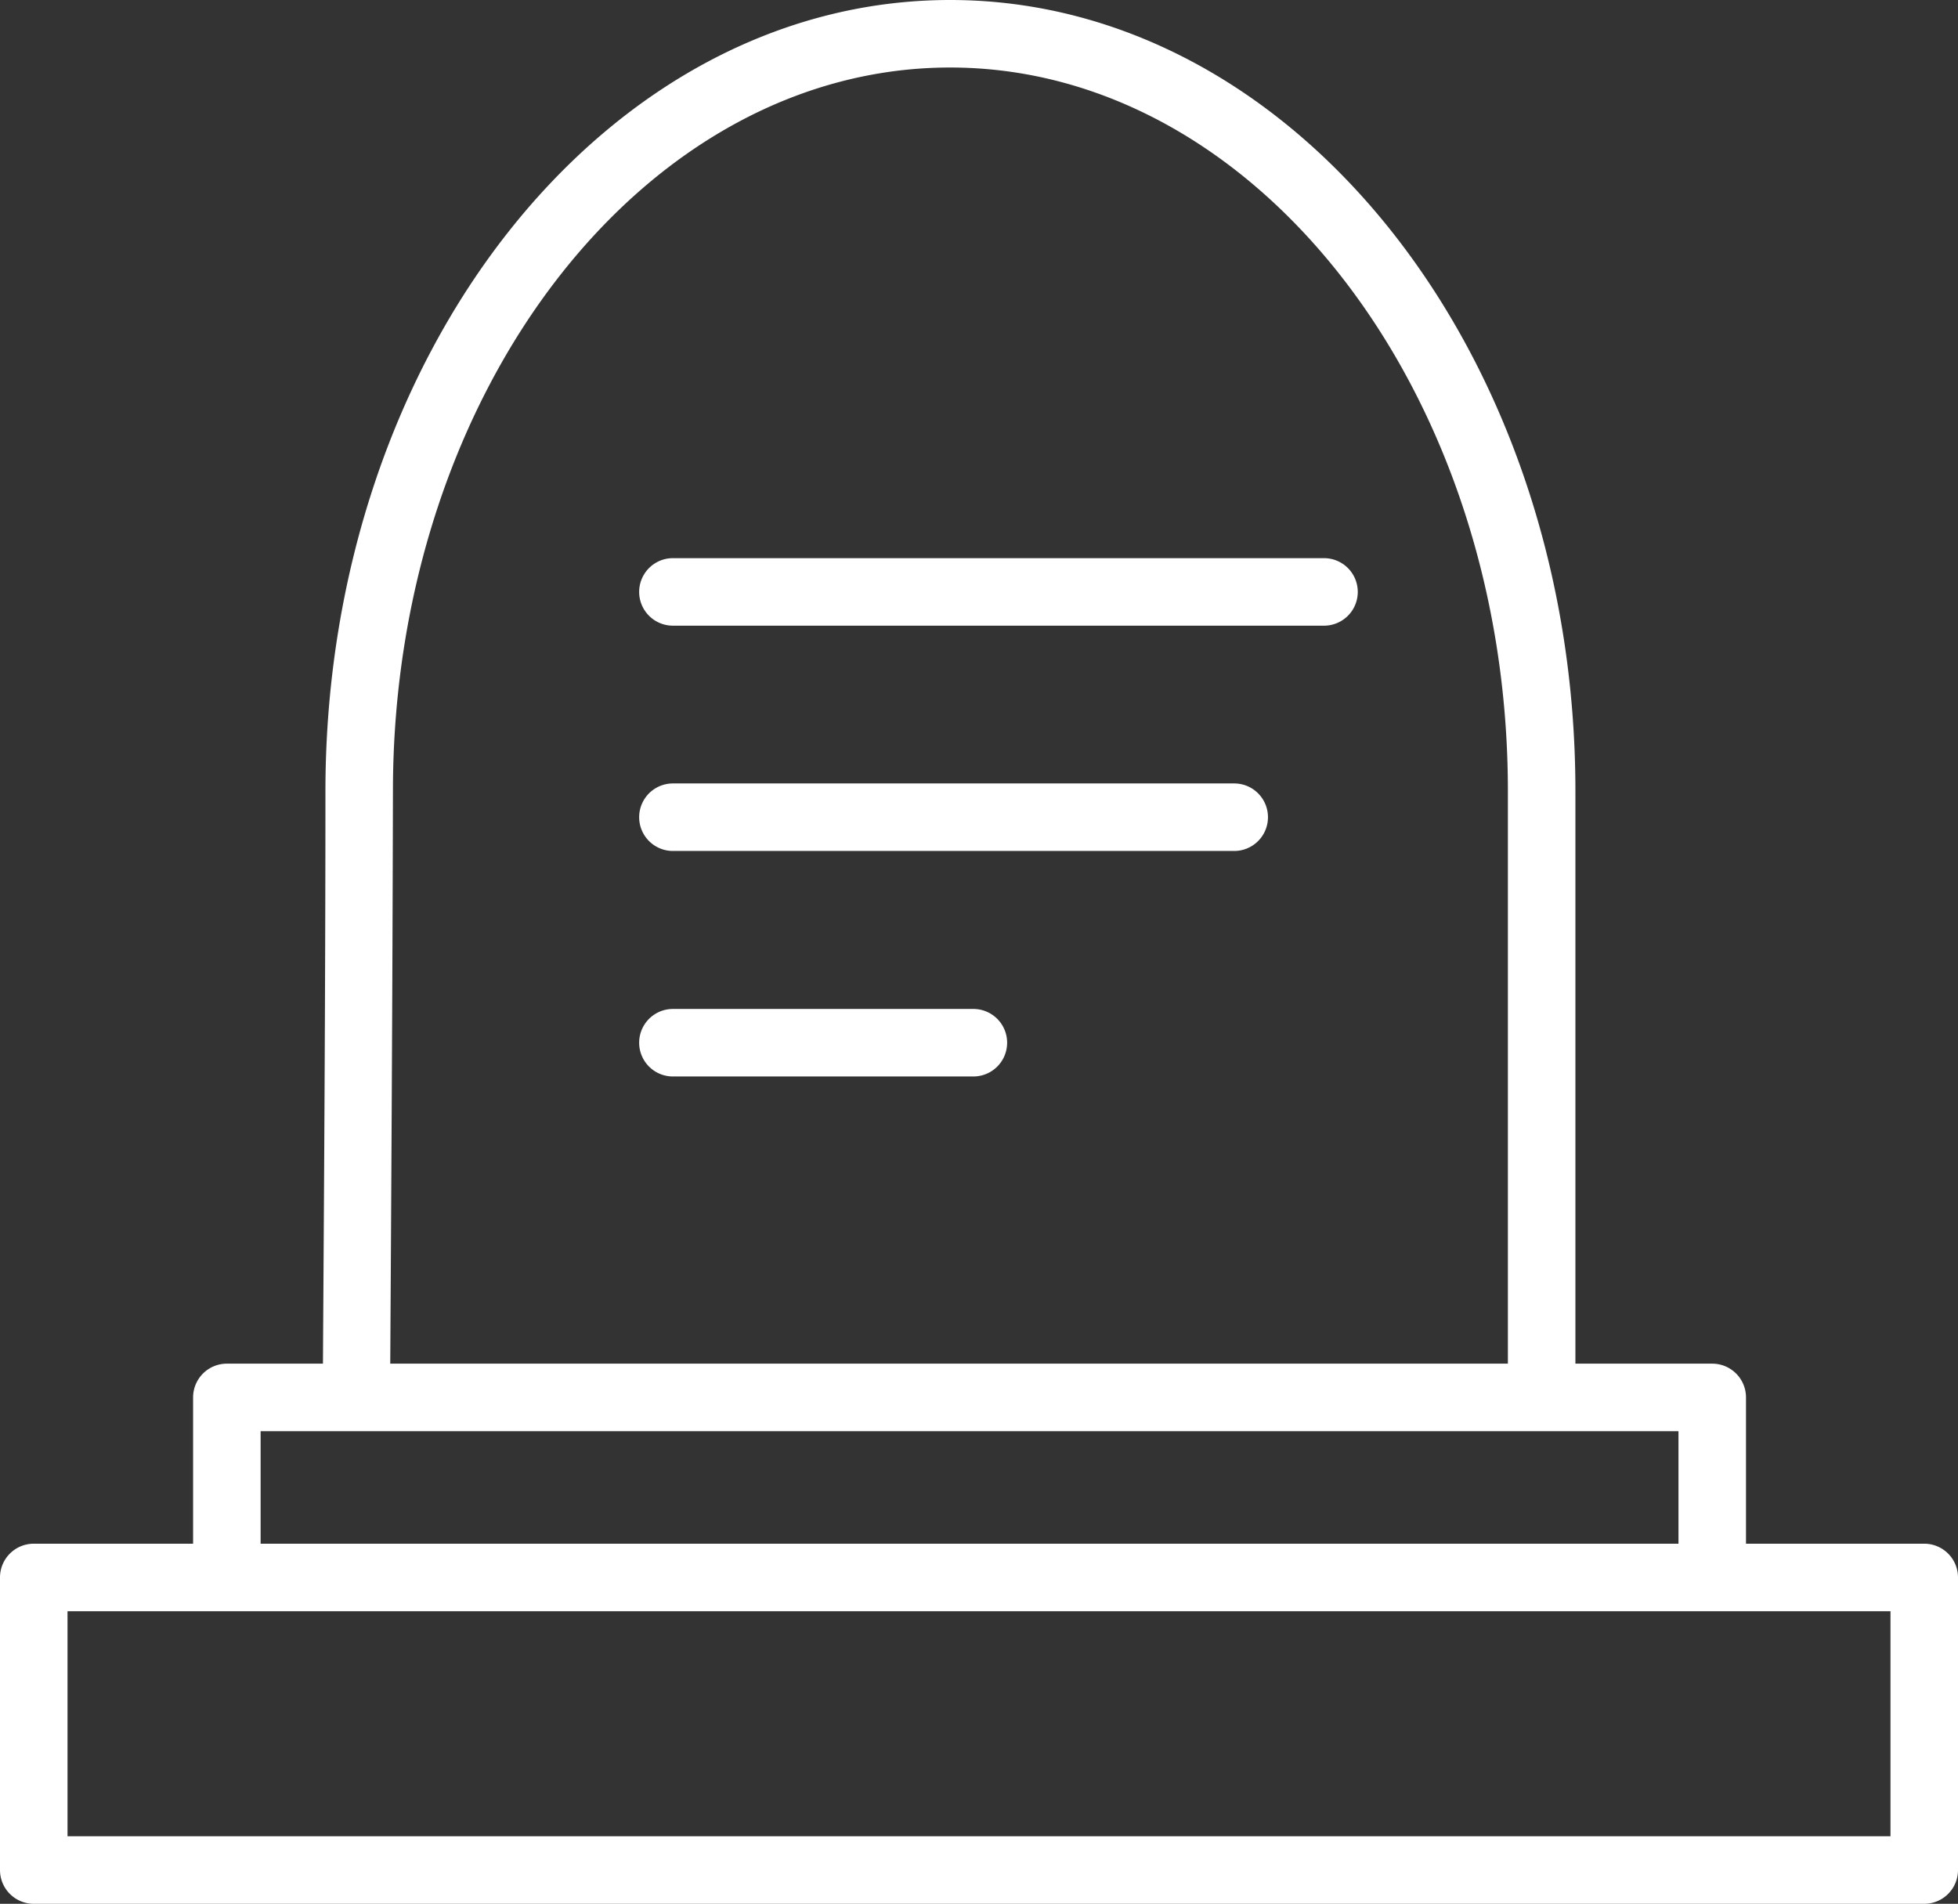 <svg id="Layer_1" data-name="Layer 1" xmlns="http://www.w3.org/2000/svg" viewBox="0 0 87 84.59"><rect x="0" y="0" width="87" height="84.59" fill="#333333" stroke="none"/><defs><style>.cls-1{fill:#fff;}</style></defs><title>Powell River Cemetery</title><path class="cls-1" d="M76.08,60.59H70V35.14C70,15.77,57.54,0,42.22,0S14.53,15.7,14.46,35c0,9.39-.07,18.87-.11,25.59H10.08a1.5,1.5,0,0,0-1.5,1.5v6.5H1.5A1.5,1.5,0,0,0,0,70.09v13a1.5,1.5,0,0,0,1.5,1.5h84a1.5,1.5,0,0,0,1.5-1.5v-13a1.5,1.5,0,0,0-1.5-1.5H77.58v-6.5A1.5,1.5,0,0,0,76.08,60.59ZM17.46,35C17.52,17.36,28.63,3,42.22,3S67,17.42,67,35.14V60.59H17.34C17.38,53.86,17.44,44.39,17.46,35ZM11.58,63.59h63v5h-63ZM84,81.59H3v-10H84Z"/><path class="cls-1" d="M58.83,24.8H29.9a1.5,1.5,0,0,0,0,3H58.83a1.5,1.5,0,0,0,0-3Z"/><path class="cls-1" d="M54.84,34.81H29.9a1.5,1.5,0,0,0,0,3H54.84a1.5,1.5,0,0,0,0-3Z"/><path class="cls-1" d="M43.25,44.83H29.9a1.5,1.5,0,1,0,0,3H43.25a1.5,1.5,0,0,0,0-3Z"/></svg>